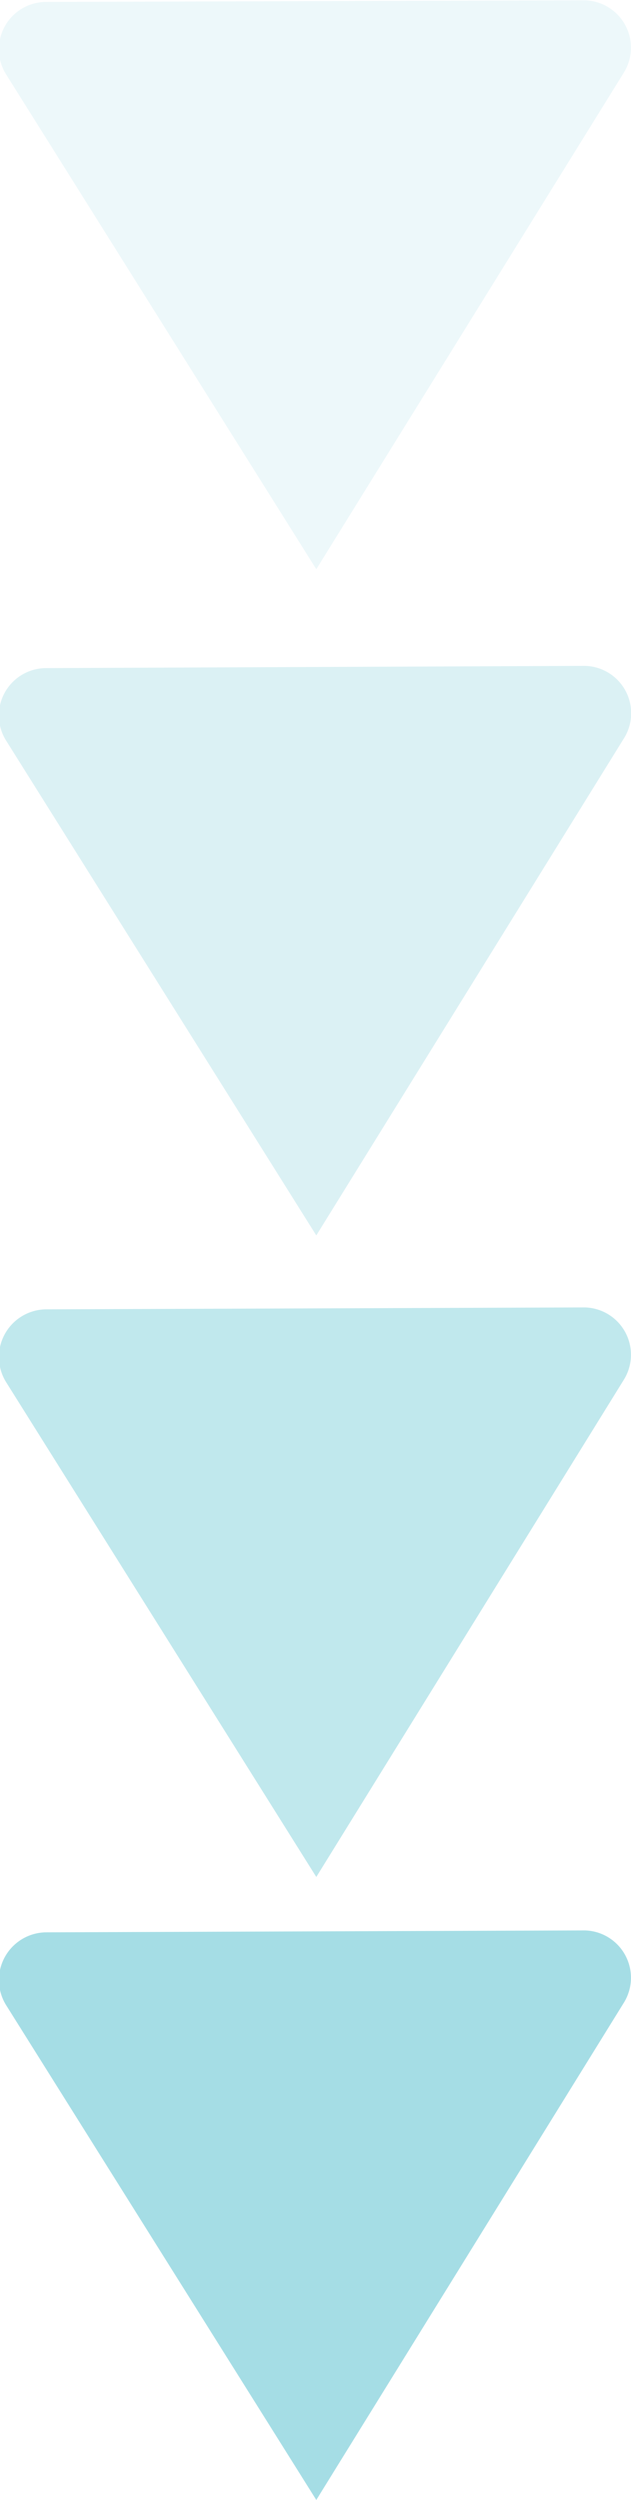 <svg id="Layer_2" data-name="Layer 2" xmlns="http://www.w3.org/2000/svg" viewBox="0 0 19.73 78.13"><defs><style>.cls-1,.cls-2,.cls-3,.cls-4{fill:#4cbdcc;}.cls-1{opacity:0.5;}.cls-2{opacity:0.35;}.cls-3{opacity:0.1;}.cls-4{opacity:0.2;}</style></defs><title>angelikahenke_down</title><path class="cls-1" d="M465.53,404.38l16.87-.06a1.48,1.48,0,0,1,1.21,2.27L474,422.12h0l-9.69-15.45A1.49,1.49,0,0,1,465.53,404.38Z" transform="translate(-464.11 -343.99)"/><path class="cls-2" d="M465.53,384.91l16.87-.06a1.48,1.48,0,0,1,1.21,2.27L474,402.65h0l-9.69-15.45A1.49,1.49,0,0,1,465.53,384.91Z" transform="translate(-464.11 -343.99)"/><path class="cls-3" d="M465.53,344.05,482.4,344a1.48,1.48,0,0,1,1.21,2.27L474,361.78h0l-9.69-15.45A1.48,1.48,0,0,1,465.53,344.05Z" transform="translate(-464.11 -343.99)"/><path class="cls-4" d="M465.53,364.87l16.87-.07a1.48,1.48,0,0,1,1.21,2.28L474,382.6h0l-9.69-15.45A1.48,1.48,0,0,1,465.53,364.87Z" transform="translate(-464.11 -343.99)"/></svg>